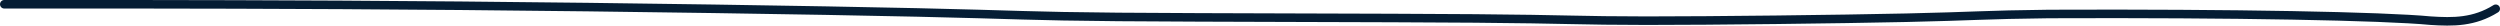 <?xml version="1.0" encoding="UTF-8"?> <svg xmlns="http://www.w3.org/2000/svg" width="293" height="3" viewBox="0 0 293 3" fill="none"><path d="M0.5 0.5C0.675 0.5 0.85 0.5 9.263 0.5C17.675 0.5 34.319 0.5 53.931 0.673C73.543 0.846 95.618 1.193 107.515 1.458C119.413 1.723 120.464 1.896 131.08 1.986C141.695 2.075 161.843 2.075 172.836 2.162C183.828 2.248 185.055 2.421 192.957 2.424C200.86 2.427 215.401 2.253 223.418 2.078C231.435 1.902 232.486 1.728 240.123 1.639C261.952 1.55 279.376 1.896 284.85 2.421C287.52 2.6 289.973 2.6 292.5 1.025" stroke="#051D34" stroke-linecap="round"></path></svg> 